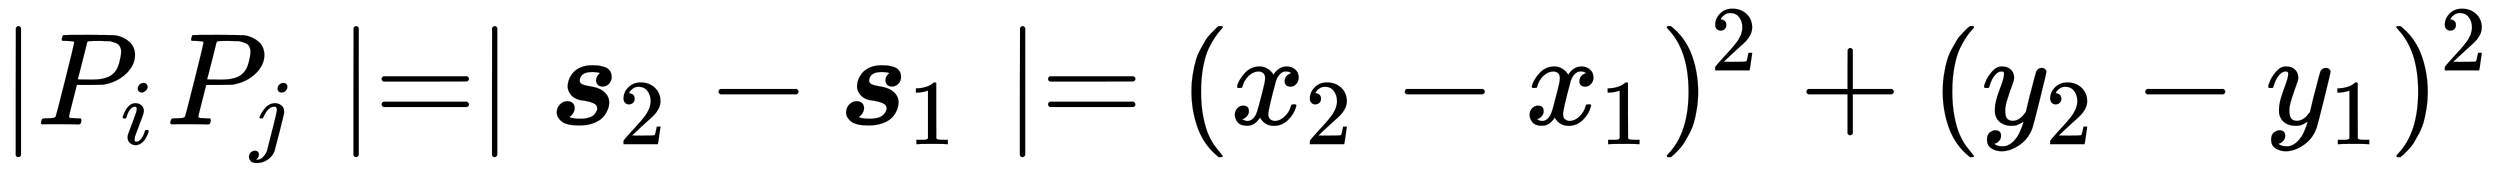 <svg xmlns:xlink="http://www.w3.org/1999/xlink" width="44.299ex" height="3.009ex" style="vertical-align: -0.805ex;" viewBox="0 -949.2 19073.1 1295.7" role="img" focusable="false" xmlns="http://www.w3.org/2000/svg" aria-labelledby="MathJax-SVG-1-Title"><title id="MathJax-SVG-1-Title">bar upper P Subscript i Baseline upper P Subscript j bar equals bar bold-italic s 2 minus bold-italic s 1 bar equals left-parenthesis x 2 minus x 1 right-parenthesis squared plus left-parenthesis y 2 minus y 1 right-parenthesis squared</title><defs aria-hidden="true"><path stroke-width="1" id="E1-MJMAIN-2223" d="M139 -249H137Q125 -249 119 -235V251L120 737Q130 750 139 750Q152 750 159 735V-235Q151 -249 141 -249H139Z"></path><path stroke-width="1" id="E1-MJMATHI-50" d="M287 628Q287 635 230 637Q206 637 199 638T192 648Q192 649 194 659Q200 679 203 681T397 683Q587 682 600 680Q664 669 707 631T751 530Q751 453 685 389Q616 321 507 303Q500 302 402 301H307L277 182Q247 66 247 59Q247 55 248 54T255 50T272 48T305 46H336Q342 37 342 35Q342 19 335 5Q330 0 319 0Q316 0 282 1T182 2Q120 2 87 2T51 1Q33 1 33 11Q33 13 36 25Q40 41 44 43T67 46Q94 46 127 49Q141 52 146 61Q149 65 218 339T287 628ZM645 554Q645 567 643 575T634 597T609 619T560 635Q553 636 480 637Q463 637 445 637T416 636T404 636Q391 635 386 627Q384 621 367 550T332 412T314 344Q314 342 395 342H407H430Q542 342 590 392Q617 419 631 471T645 554Z"></path><path stroke-width="1" id="E1-MJMATHI-69" d="M184 600Q184 624 203 642T247 661Q265 661 277 649T290 619Q290 596 270 577T226 557Q211 557 198 567T184 600ZM21 287Q21 295 30 318T54 369T98 420T158 442Q197 442 223 419T250 357Q250 340 236 301T196 196T154 83Q149 61 149 51Q149 26 166 26Q175 26 185 29T208 43T235 78T260 137Q263 149 265 151T282 153Q302 153 302 143Q302 135 293 112T268 61T223 11T161 -11Q129 -11 102 10T74 74Q74 91 79 106T122 220Q160 321 166 341T173 380Q173 404 156 404H154Q124 404 99 371T61 287Q60 286 59 284T58 281T56 279T53 278T49 278T41 278H27Q21 284 21 287Z"></path><path stroke-width="1" id="E1-MJMATHI-6A" d="M297 596Q297 627 318 644T361 661Q378 661 389 651T403 623Q403 595 384 576T340 557Q322 557 310 567T297 596ZM288 376Q288 405 262 405Q240 405 220 393T185 362T161 325T144 293L137 279Q135 278 121 278H107Q101 284 101 286T105 299Q126 348 164 391T252 441Q253 441 260 441T272 442Q296 441 316 432Q341 418 354 401T367 348V332L318 133Q267 -67 264 -75Q246 -125 194 -164T75 -204Q25 -204 7 -183T-12 -137Q-12 -110 7 -91T53 -71Q70 -71 82 -81T95 -112Q95 -148 63 -167Q69 -168 77 -168Q111 -168 139 -140T182 -74L193 -32Q204 11 219 72T251 197T278 308T289 365Q289 372 288 376Z"></path><path stroke-width="1" id="E1-MJMAIN-3D" d="M56 347Q56 360 70 367H707Q722 359 722 347Q722 336 708 328L390 327H72Q56 332 56 347ZM56 153Q56 168 72 173H708Q722 163 722 153Q722 140 707 133H70Q56 140 56 153Z"></path><path stroke-width="1" id="E1-MJMATHBI-73" d="M140 290Q140 311 148 336T176 388T235 433T326 451H336Q355 451 373 449T418 439T460 412T476 363Q476 333 456 311T406 289Q384 289 371 302T357 335Q357 351 364 364T379 384L386 391Q386 392 381 394T362 398T330 400Q299 400 278 393T247 373T235 352T232 335Q232 322 242 312Q258 299 315 290T403 260Q457 224 457 167Q457 152 453 134T435 90T397 43T330 7T229 -8Q133 -8 95 22T57 91Q57 127 81 152T139 177Q161 177 177 164T194 121Q189 80 153 56Q179 43 236 43Q275 43 303 52T343 75T361 101T366 124Q366 148 338 161T272 180T232 186Q187 198 164 227T140 290Z"></path><path stroke-width="1" id="E1-MJMAIN-32" d="M109 429Q82 429 66 447T50 491Q50 562 103 614T235 666Q326 666 387 610T449 465Q449 422 429 383T381 315T301 241Q265 210 201 149L142 93L218 92Q375 92 385 97Q392 99 409 186V189H449V186Q448 183 436 95T421 3V0H50V19V31Q50 38 56 46T86 81Q115 113 136 137Q145 147 170 174T204 211T233 244T261 278T284 308T305 340T320 369T333 401T340 431T343 464Q343 527 309 573T212 619Q179 619 154 602T119 569T109 550Q109 549 114 549Q132 549 151 535T170 489Q170 464 154 447T109 429Z"></path><path stroke-width="1" id="E1-MJMAIN-2212" d="M84 237T84 250T98 270H679Q694 262 694 250T679 230H98Q84 237 84 250Z"></path><path stroke-width="1" id="E1-MJMAIN-31" d="M213 578L200 573Q186 568 160 563T102 556H83V602H102Q149 604 189 617T245 641T273 663Q275 666 285 666Q294 666 302 660V361L303 61Q310 54 315 52T339 48T401 46H427V0H416Q395 3 257 3Q121 3 100 0H88V46H114Q136 46 152 46T177 47T193 50T201 52T207 57T213 61V578Z"></path><path stroke-width="1" id="E1-MJMAIN-28" d="M94 250Q94 319 104 381T127 488T164 576T202 643T244 695T277 729T302 750H315H319Q333 750 333 741Q333 738 316 720T275 667T226 581T184 443T167 250T184 58T225 -81T274 -167T316 -220T333 -241Q333 -250 318 -250H315H302L274 -226Q180 -141 137 -14T94 250Z"></path><path stroke-width="1" id="E1-MJMATHI-78" d="M52 289Q59 331 106 386T222 442Q257 442 286 424T329 379Q371 442 430 442Q467 442 494 420T522 361Q522 332 508 314T481 292T458 288Q439 288 427 299T415 328Q415 374 465 391Q454 404 425 404Q412 404 406 402Q368 386 350 336Q290 115 290 78Q290 50 306 38T341 26Q378 26 414 59T463 140Q466 150 469 151T485 153H489Q504 153 504 145Q504 144 502 134Q486 77 440 33T333 -11Q263 -11 227 52Q186 -10 133 -10H127Q78 -10 57 16T35 71Q35 103 54 123T99 143Q142 143 142 101Q142 81 130 66T107 46T94 41L91 40Q91 39 97 36T113 29T132 26Q168 26 194 71Q203 87 217 139T245 247T261 313Q266 340 266 352Q266 380 251 392T217 404Q177 404 142 372T93 290Q91 281 88 280T72 278H58Q52 284 52 289Z"></path><path stroke-width="1" id="E1-MJMAIN-29" d="M60 749L64 750Q69 750 74 750H86L114 726Q208 641 251 514T294 250Q294 182 284 119T261 12T224 -76T186 -143T145 -194T113 -227T90 -246Q87 -249 86 -250H74Q66 -250 63 -250T58 -247T55 -238Q56 -237 66 -225Q221 -64 221 250T66 725Q56 737 55 738Q55 746 60 749Z"></path><path stroke-width="1" id="E1-MJMAIN-2B" d="M56 237T56 250T70 270H369V420L370 570Q380 583 389 583Q402 583 409 568V270H707Q722 262 722 250T707 230H409V-68Q401 -82 391 -82H389H387Q375 -82 369 -68V230H70Q56 237 56 250Z"></path><path stroke-width="1" id="E1-MJMATHI-79" d="M21 287Q21 301 36 335T84 406T158 442Q199 442 224 419T250 355Q248 336 247 334Q247 331 231 288T198 191T182 105Q182 62 196 45T238 27Q261 27 281 38T312 61T339 94Q339 95 344 114T358 173T377 247Q415 397 419 404Q432 431 462 431Q475 431 483 424T494 412T496 403Q496 390 447 193T391 -23Q363 -106 294 -155T156 -205Q111 -205 77 -183T43 -117Q43 -95 50 -80T69 -58T89 -48T106 -45Q150 -45 150 -87Q150 -107 138 -122T115 -142T102 -147L99 -148Q101 -153 118 -160T152 -167H160Q177 -167 186 -165Q219 -156 247 -127T290 -65T313 -9T321 21L315 17Q309 13 296 6T270 -6Q250 -11 231 -11Q185 -11 150 11T104 82Q103 89 103 113Q103 170 138 262T173 379Q173 380 173 381Q173 390 173 393T169 400T158 404H154Q131 404 112 385T82 344T65 302T57 280Q55 278 41 278H27Q21 284 21 287Z"></path></defs><g stroke="currentColor" fill="currentColor" stroke-width="0" transform="matrix(1 0 0 -1 0 0)" aria-hidden="true"> <use xlink:href="#E1-MJMAIN-2223" x="0" y="0"></use><g transform="translate(278,0)"> <use xlink:href="#E1-MJMATHI-50" x="0" y="0"></use> <use transform="scale(0.707)" xlink:href="#E1-MJMATHI-69" x="908" y="-213"></use></g><g transform="translate(1265,0)"> <use xlink:href="#E1-MJMATHI-50" x="0" y="0"></use> <use transform="scale(0.707)" xlink:href="#E1-MJMATHI-6A" x="908" y="-213"></use></g><g transform="translate(2577,0)"> <use xlink:href="#E1-MJMAIN-2223"></use> <use xlink:href="#E1-MJMAIN-3D" x="278" y="0"></use> <use xlink:href="#E1-MJMAIN-2223" x="1057" y="0"></use></g><g transform="translate(4190,0)"> <use xlink:href="#E1-MJMATHBI-73" x="0" y="0"></use> <use transform="scale(0.707)" xlink:href="#E1-MJMAIN-32" x="751" y="-213"></use></g> <use xlink:href="#E1-MJMAIN-2212" x="5398" y="0"></use><g transform="translate(6398,0)"> <use xlink:href="#E1-MJMATHBI-73" x="0" y="0"></use> <use transform="scale(0.707)" xlink:href="#E1-MJMAIN-31" x="751" y="-213"></use></g><g transform="translate(7662,0)"> <use xlink:href="#E1-MJMAIN-2223"></use> <use xlink:href="#E1-MJMAIN-3D" x="278" y="0"></use></g> <use xlink:href="#E1-MJMAIN-28" x="8996" y="0"></use><g transform="translate(9386,0)"> <use xlink:href="#E1-MJMATHI-78" x="0" y="0"></use> <use transform="scale(0.707)" xlink:href="#E1-MJMAIN-32" x="809" y="-213"></use></g> <use xlink:href="#E1-MJMAIN-2212" x="10634" y="0"></use><g transform="translate(11635,0)"> <use xlink:href="#E1-MJMATHI-78" x="0" y="0"></use> <use transform="scale(0.707)" xlink:href="#E1-MJMAIN-31" x="809" y="-213"></use></g><g transform="translate(12662,0)"> <use xlink:href="#E1-MJMAIN-29" x="0" y="0"></use> <use transform="scale(0.707)" xlink:href="#E1-MJMAIN-32" x="550" y="583"></use></g> <use xlink:href="#E1-MJMAIN-2B" x="13727" y="0"></use> <use xlink:href="#E1-MJMAIN-28" x="14728" y="0"></use><g transform="translate(15117,0)"> <use xlink:href="#E1-MJMATHI-79" x="0" y="0"></use> <use transform="scale(0.707)" xlink:href="#E1-MJMAIN-32" x="693" y="-213"></use></g> <use xlink:href="#E1-MJMAIN-2212" x="16284" y="0"></use><g transform="translate(17285,0)"> <use xlink:href="#E1-MJMATHI-79" x="0" y="0"></use> <use transform="scale(0.707)" xlink:href="#E1-MJMAIN-31" x="693" y="-213"></use></g><g transform="translate(18229,0)"> <use xlink:href="#E1-MJMAIN-29" x="0" y="0"></use> <use transform="scale(0.707)" xlink:href="#E1-MJMAIN-32" x="550" y="583"></use></g></g></svg>